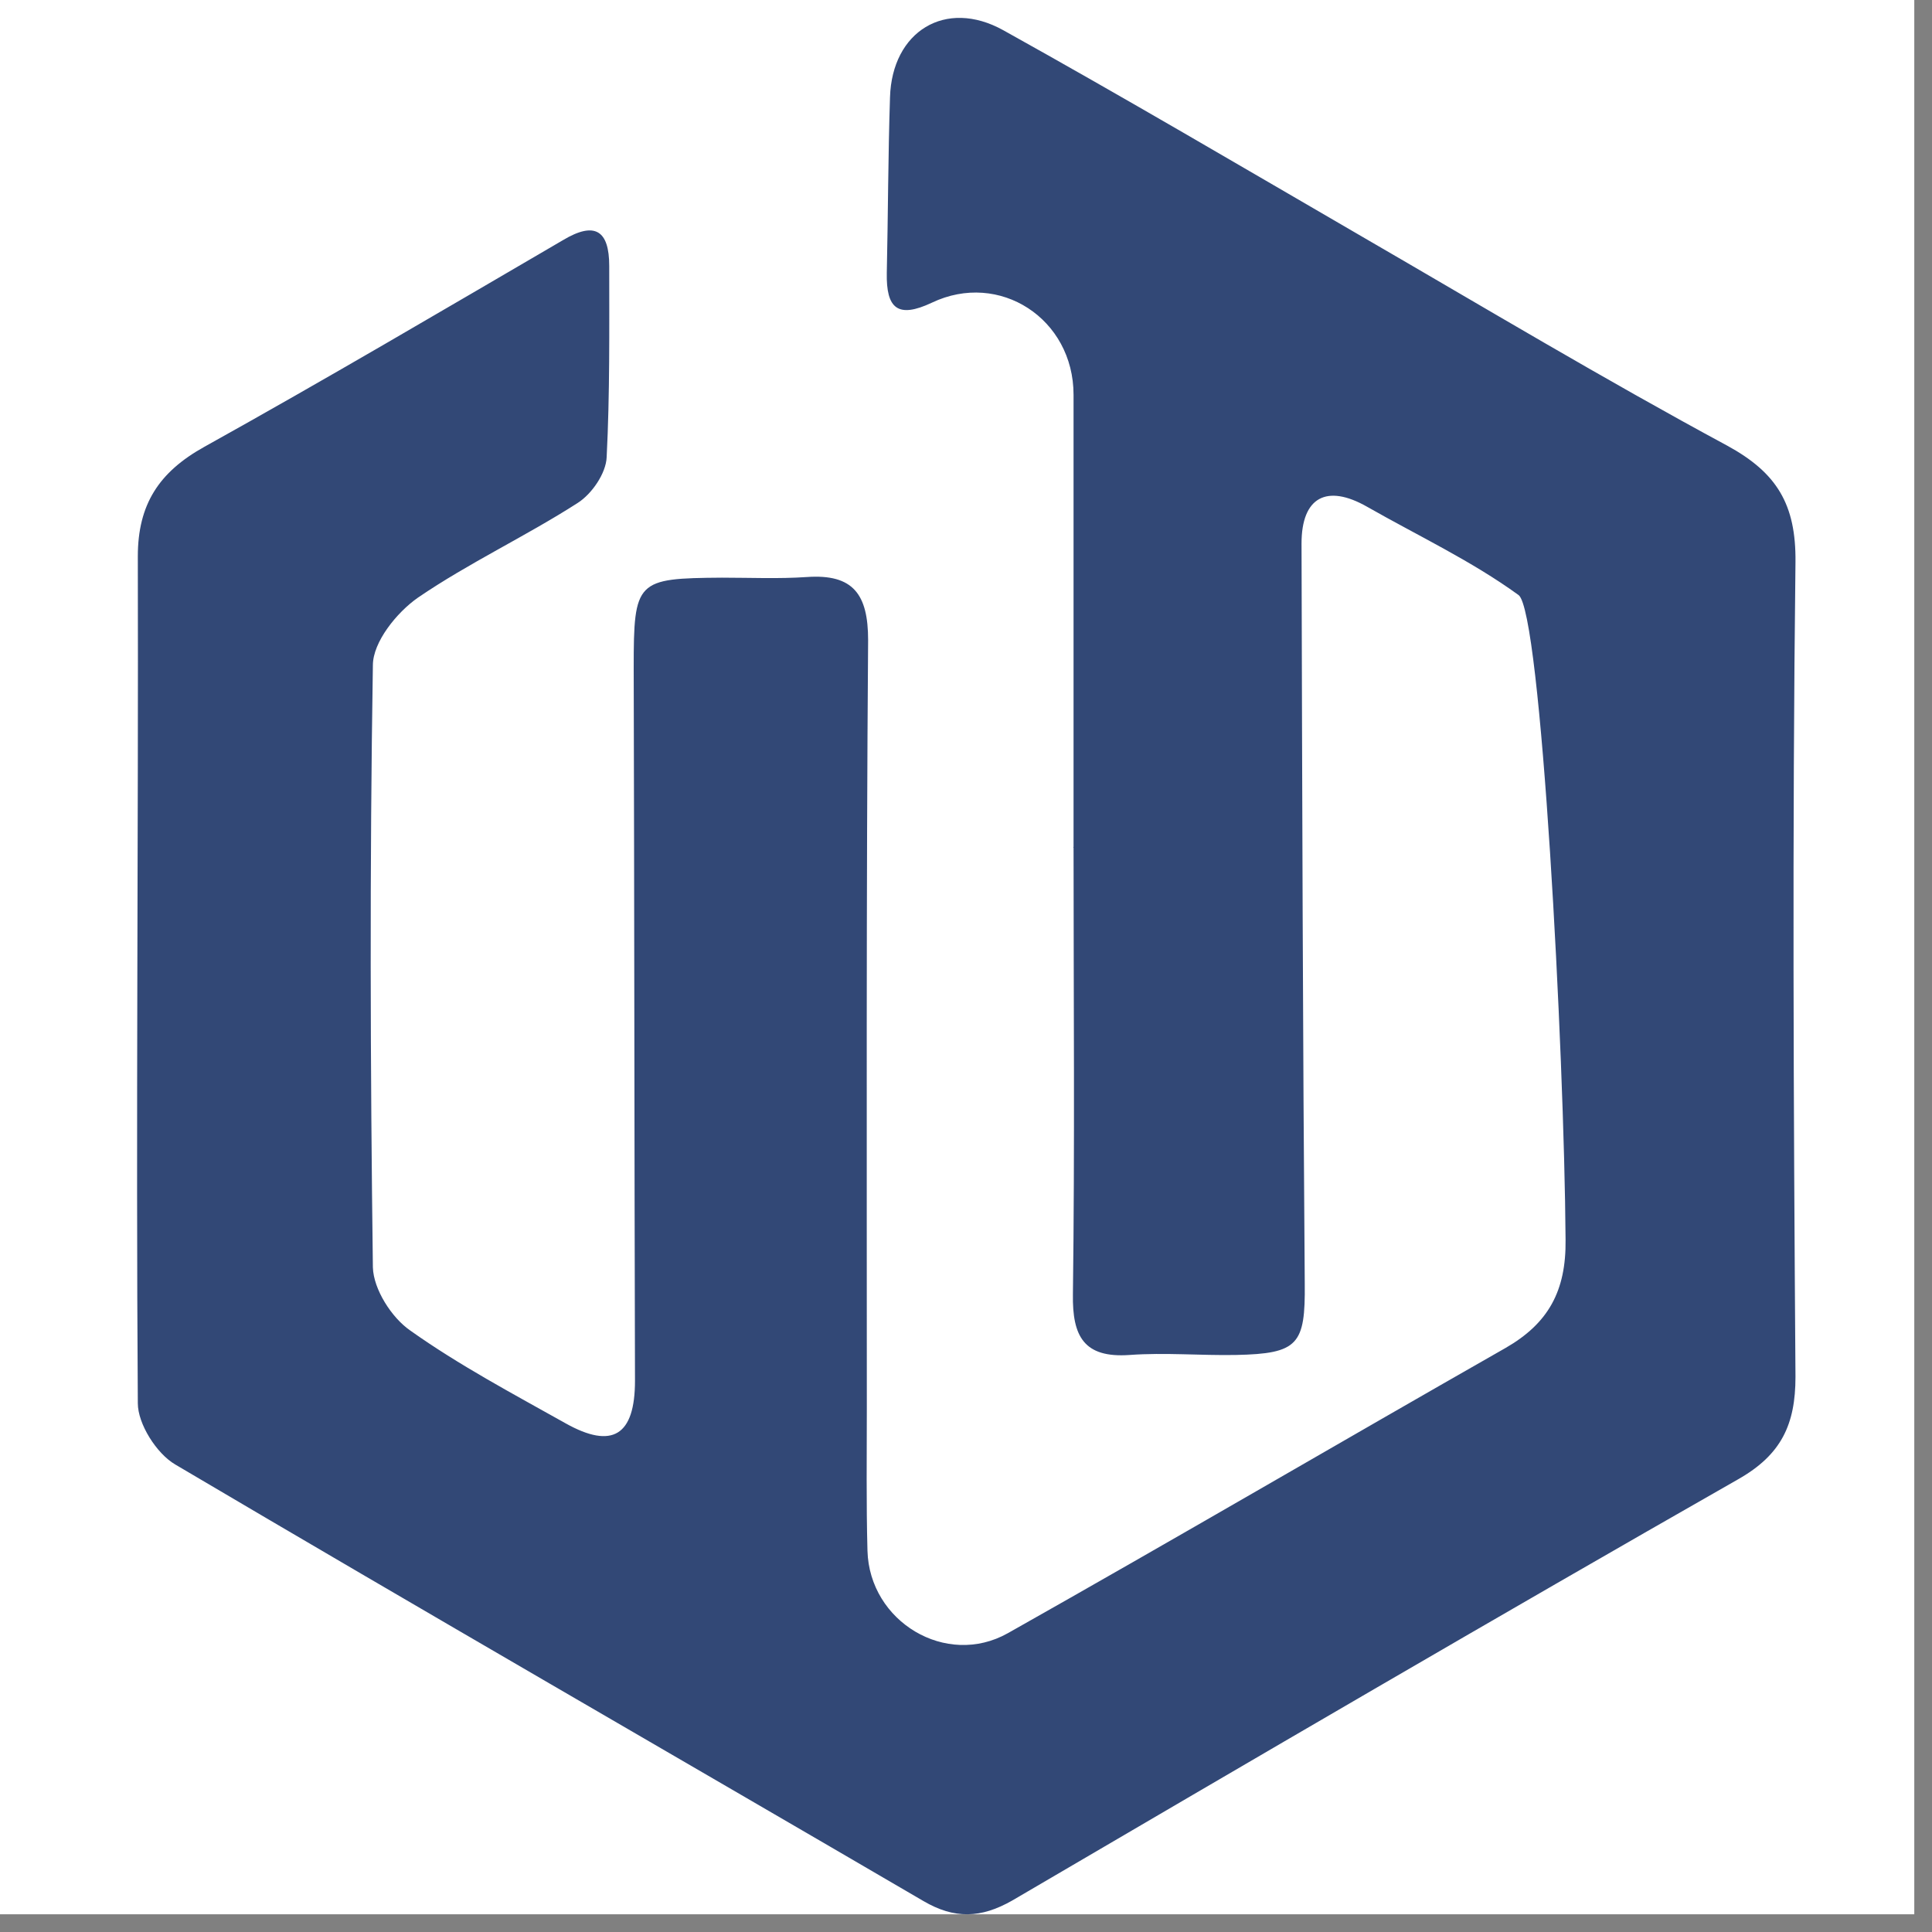 <?xml version="1.0" encoding="UTF-8"?> <svg xmlns="http://www.w3.org/2000/svg" id="_Слой_1" data-name="Слой_1" version="1.1" viewBox="0 0 300 300"><rect x="0" y="0" width="300" height="300" fill="#808080" stroke="none"/><defs><style> .st0 { fill: #fff; } .st1 { fill: #324876; } </style></defs><rect class="st0" width="297.25" height="297.25"></rect><path class="st1" d="M166.7,131.6V61.3c0-11.8-11.5-19.3-22-14.3-5.3,2.5-7.1.9-7-4.6.2-9.1.2-18.2.5-27.3.3-10.2,8.6-15.4,17.6-10.4,18.7,10.4,37.2,21.3,55.8,32.1,18.8,10.9,37.5,22.1,56.6,32.4,7.7,4.2,10.7,9.1,10.6,18.1-.5,42.2-.3,84.4,0,126.5,0,7.4-2.2,12.1-8.9,15.9-37.7,21.5-75.3,43.5-112.7,65.4-4.9,2.8-9,2.9-13.8.1-38.7-22.6-77.6-45-116.2-67.8-2.9-1.7-5.8-6.3-5.8-9.5-.3-43.8.1-87.7,0-131.5,0-8.1,3.3-13.1,10.3-17,18.7-10.4,37.2-21.3,55.7-32.1,5-3,7.2-1.5,7.2,4,0,9.9.1,19.9-.4,29.7-.1,2.5-2.3,5.7-4.5,7.1-8.1,5.2-16.9,9.3-24.8,14.7-3.3,2.3-7,6.9-7,10.5-.5,31.1-.4,62.3,0,93.5.1,3.4,2.9,7.8,5.8,9.8,7.6,5.4,15.9,9.8,24.1,14.4,7.3,4.1,10.8,1.9,10.8-6.6-.1-36.9-.1-73.8-.2-110.7,0-13.6.4-13.9,13.7-14,4.4,0,8.8.2,13.2-.1,7.2-.5,9.5,2.7,9.5,9.8-.3,39.7-.2,79.4-.2,119.1,0,7.4-.1,14.9.1,22.3.3,11,12.2,18.2,21.8,12.8,25.9-14.6,51.5-29.6,77.3-44.3,6.6-3.8,9.4-8.8,9.3-16.8-.2-29.5-3.8-97.6-7.3-100.1-7.3-5.3-15.6-9.2-23.5-13.7-6.3-3.6-10.2-1.5-10.2,5.7.1,38.3.2,76.6.5,114.9.1,9.5-1,10.9-10.7,11.1-5.5.1-11-.4-16.5,0-7.1.5-8.9-2.9-8.8-9.4.3-23.2.1-46.3.1-69.5q-.1.1,0,.1Z"></path></svg> 